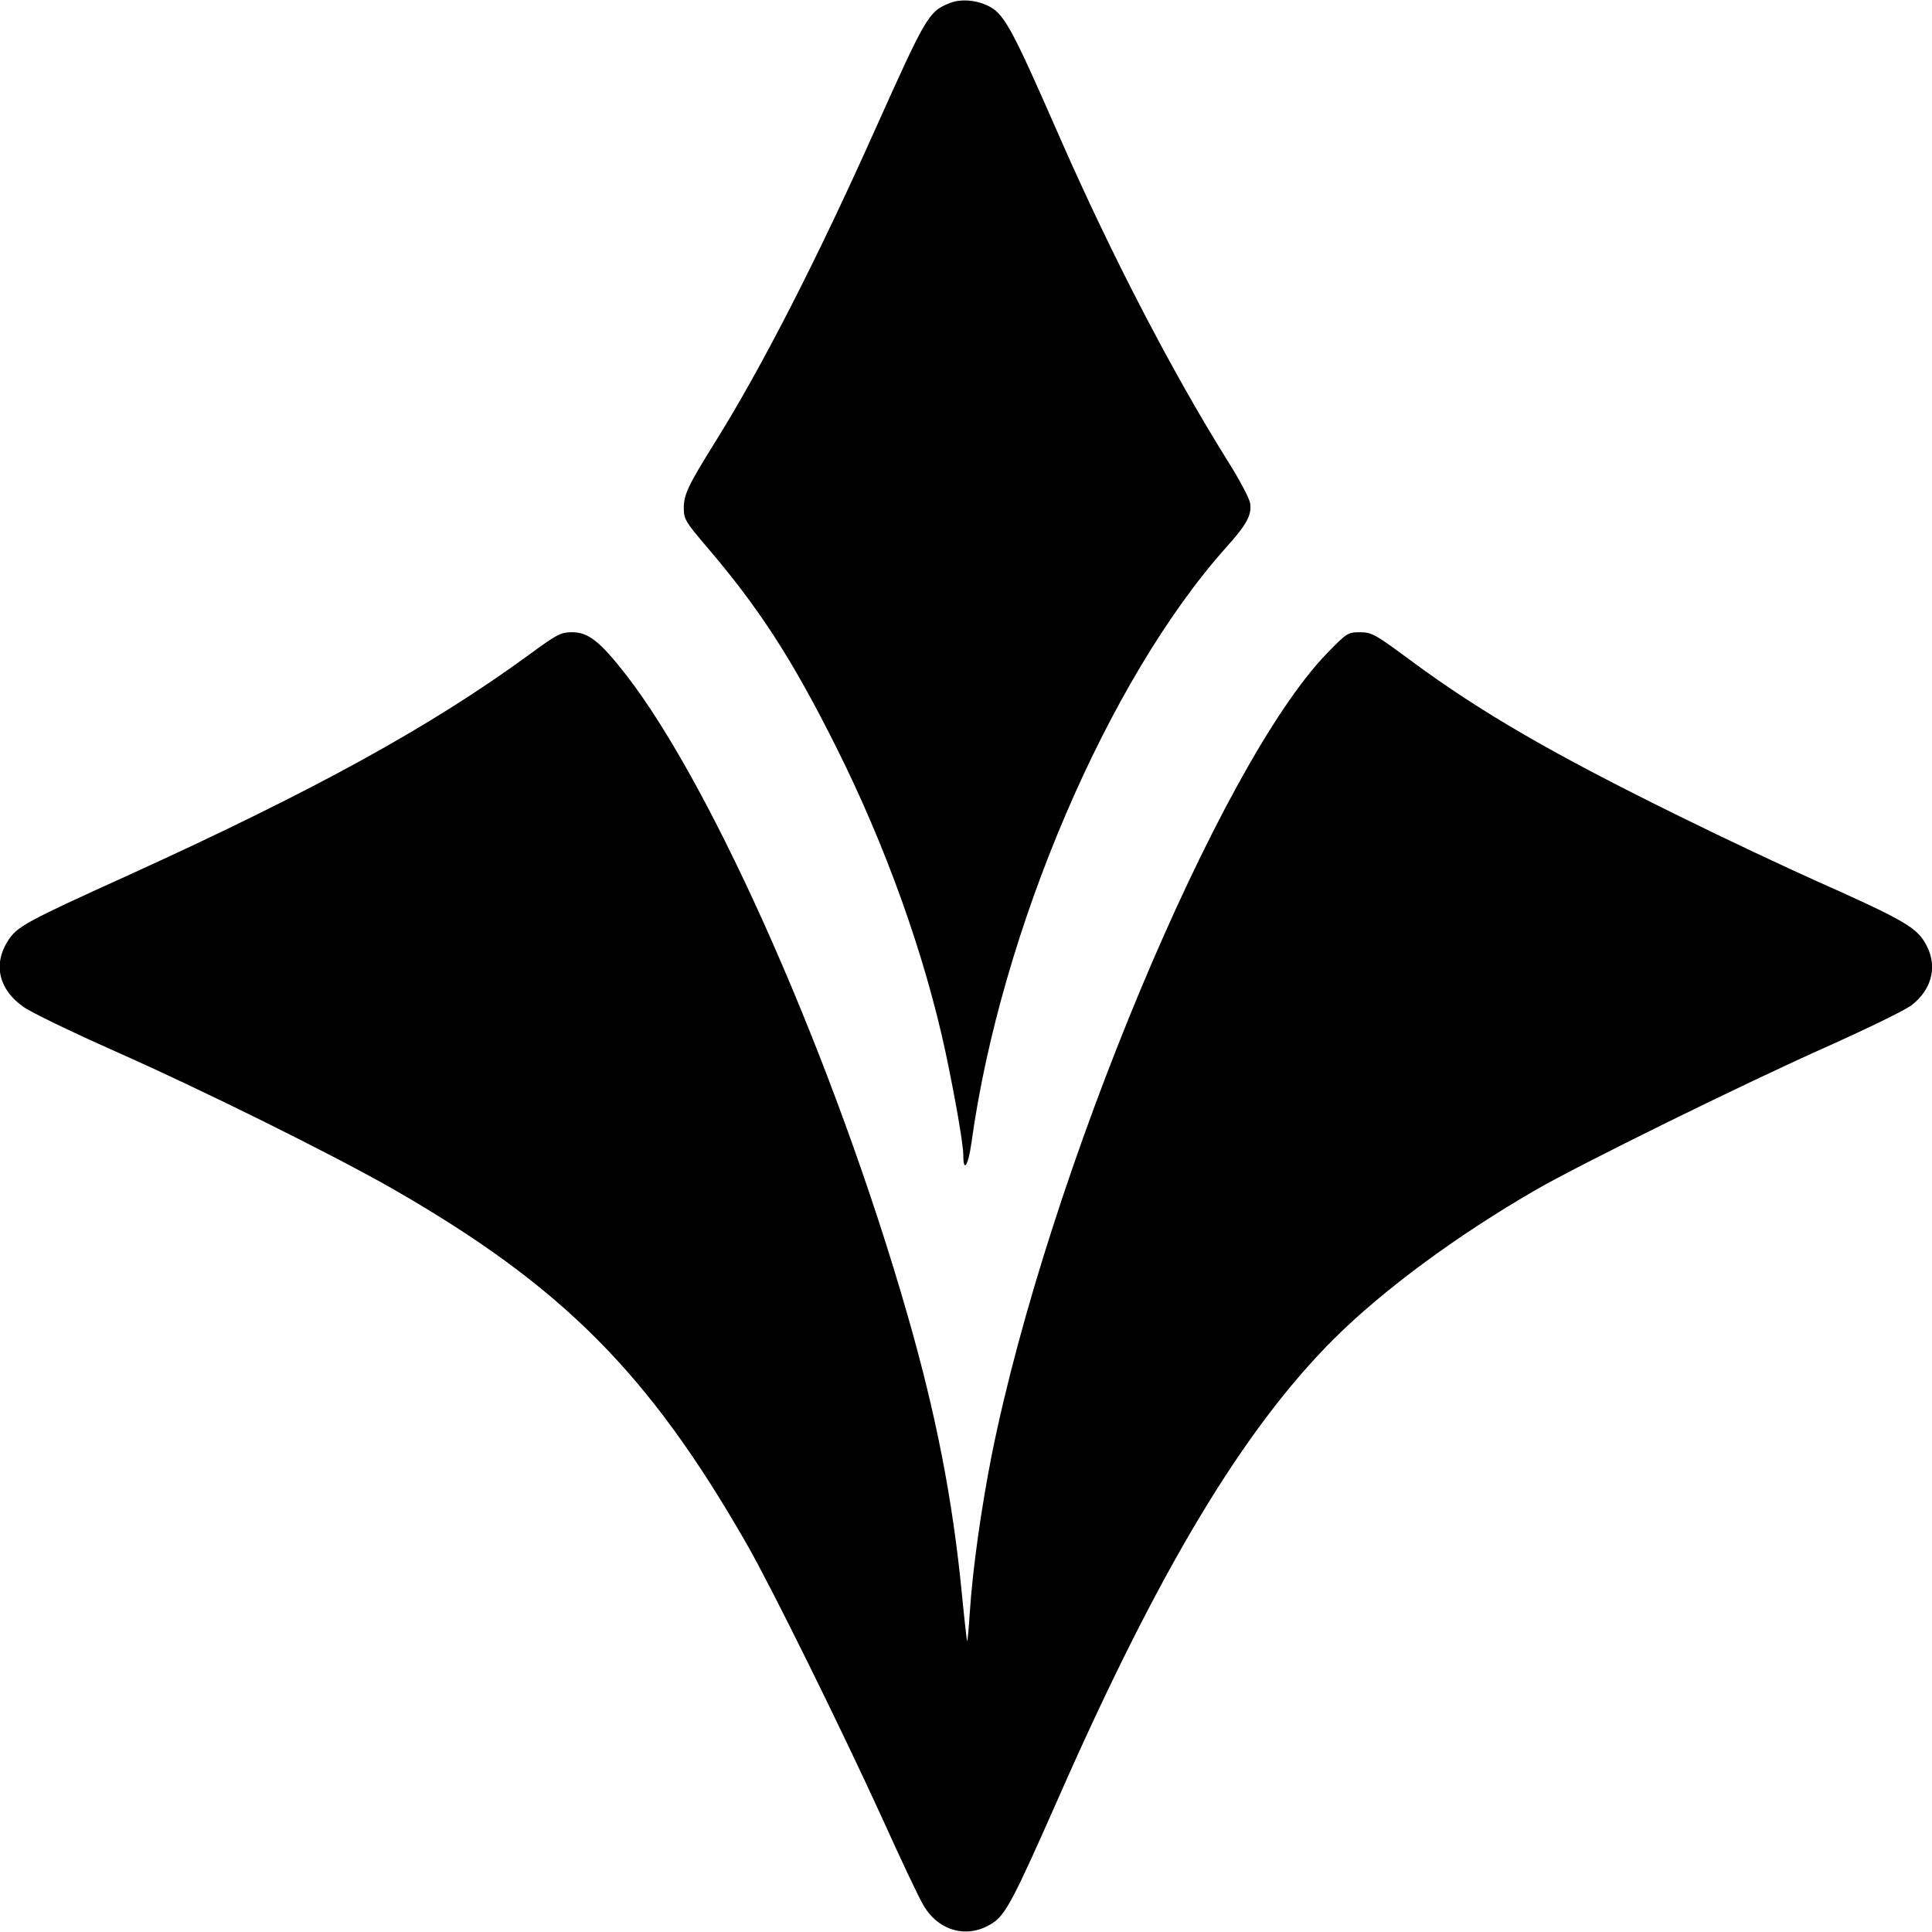 <?xml version="1.0" encoding="UTF-8" standalone="yes"?>
<svg version="1.0" xmlns="http://www.w3.org/2000/svg" width="712" height="712" viewBox="0 0 712 712" preserveAspectRatio="xMidYMid meet">
  <g transform="translate(0,712) scale(0.1,-0.1)" fill="#000000" stroke="none">
    <path d="M3501 7109 c-79 -31 -88 -48 -277 -469 -211 -472 -416 -873 -589
-1150 -99 -159 -115 -192 -115 -243 0 -40 7 -51 81 -138 196 -229 318 -417
482 -745 180 -360 323 -757 401 -1119 35 -165 66 -342 66 -381 0 -68 18 -41
30 44 108 783 503 1707 939 2195 76 84 95 120 88 163 -3 18 -40 88 -83 156
-201 321 -428 757 -619 1193 -181 413 -205 457 -269 486 -44 20 -97 23 -135 8z"/>
    <path d="M1944 4703 c-358 -261 -783 -495 -1459 -803 -395 -179 -422 -194
-457 -249 -54 -86 -32 -179 59 -242 28 -20 177 -92 330 -160 336 -149 809
-384 1028 -509 626 -359 945 -678 1308 -1312 93 -163 348 -680 497 -1006 68
-151 137 -297 154 -325 57 -96 165 -123 254 -64 48 31 78 88 243 462 369 838
680 1356 1014 1690 182 181 451 380 745 550 161 93 763 390 1080 531 145 65
282 132 304 149 81 62 99 155 47 236 -33 54 -93 87 -401 224 -107 48 -331 153
-497 235 -472 232 -734 384 -993 575 -132 98 -145 105 -188 105 -45 0 -49 -3
-122 -78 -397 -410 -1027 -1920 -1235 -2953 -39 -198 -71 -424 -81 -582 -4
-59 -8 -106 -10 -105 -1 2 -10 79 -19 172 -34 351 -96 666 -200 1028 -266 928
-715 1947 -1040 2364 -94 120 -137 154 -196 154 -43 0 -56 -7 -165 -87z"/>
  </g>
</svg>